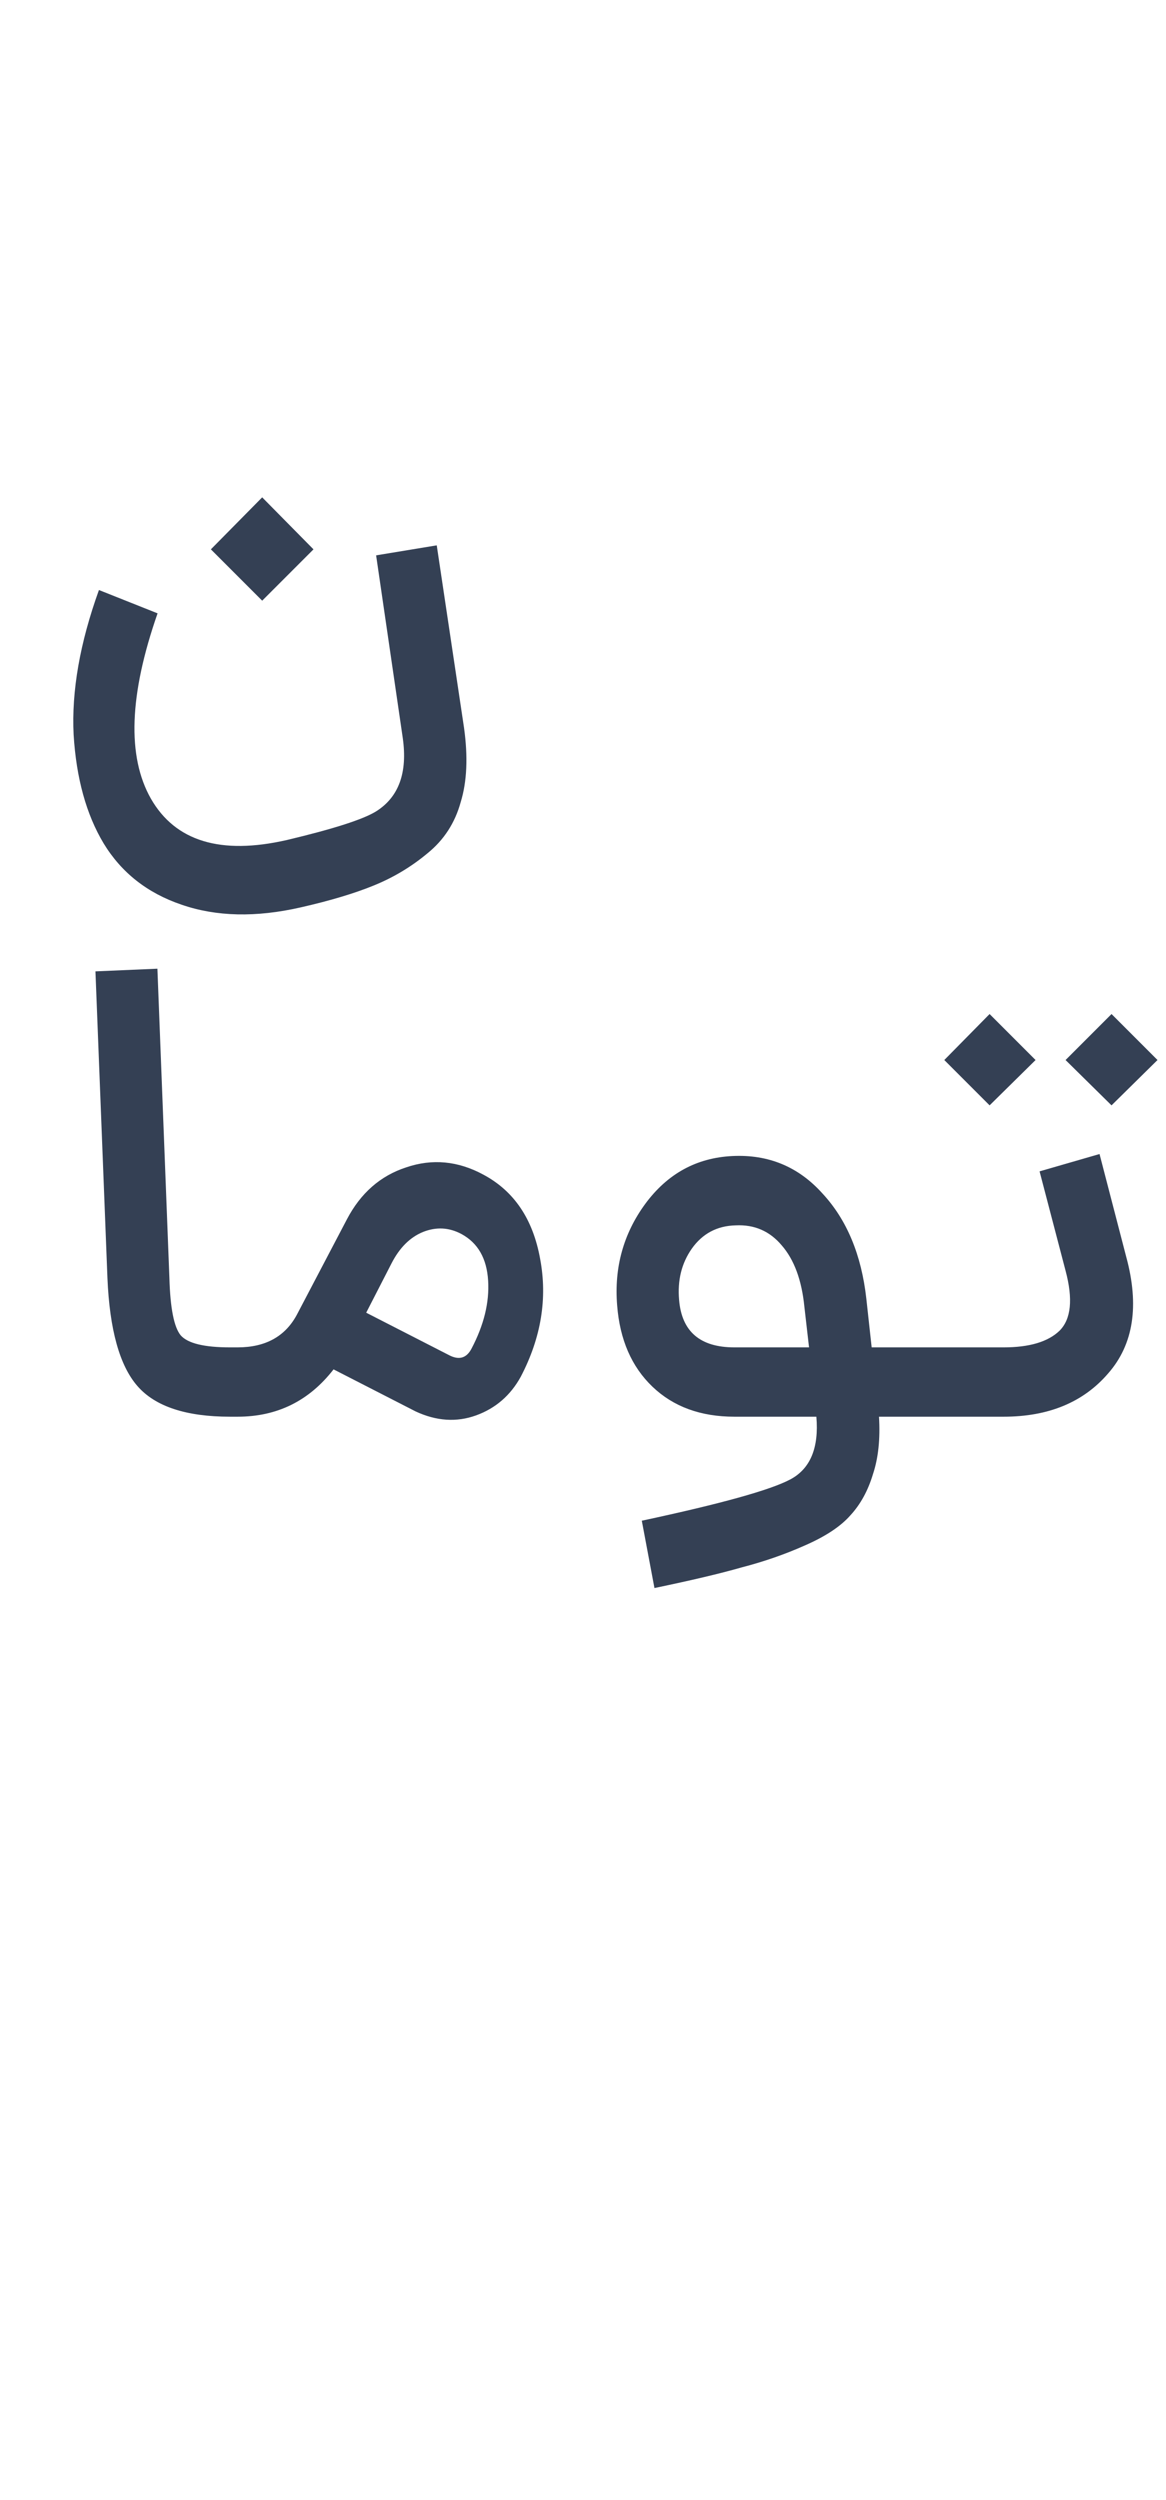 <svg width="14" height="30" viewBox="0 0 14 30" fill="none" xmlns="http://www.w3.org/2000/svg">
<path d="M2.762 17C2.234 17 1.863 16.877 1.65 16.632C1.436 16.387 1.316 15.955 1.29 15.336L1.146 11.656L1.89 11.624L2.034 15.336C2.044 15.699 2.09 15.928 2.17 16.024C2.255 16.12 2.452 16.168 2.762 16.168H2.842V17H2.762ZM5.805 14.096C6.173 14.293 6.399 14.629 6.485 15.104C6.575 15.579 6.498 16.051 6.253 16.52C6.13 16.744 5.951 16.899 5.717 16.984C5.482 17.069 5.239 17.053 4.989 16.936L4.005 16.432C3.711 16.811 3.327 17 2.853 17H2.765V16.168H2.853C3.194 16.168 3.434 16.032 3.573 15.76L4.165 14.632C4.33 14.317 4.567 14.109 4.877 14.008C5.191 13.901 5.501 13.931 5.805 14.096ZM5.661 16.184C5.81 15.901 5.877 15.629 5.861 15.368C5.845 15.101 5.738 14.915 5.541 14.808C5.391 14.728 5.237 14.72 5.077 14.784C4.922 14.848 4.797 14.973 4.701 15.16L4.397 15.752L5.397 16.264C5.514 16.323 5.602 16.296 5.661 16.184ZM10.946 16.168V17H10.554C10.57 17.267 10.546 17.496 10.482 17.688C10.423 17.885 10.333 18.051 10.21 18.184C10.093 18.317 9.911 18.437 9.666 18.544C9.426 18.651 9.173 18.739 8.906 18.808C8.645 18.883 8.295 18.965 7.858 19.056L7.706 18.248C8.655 18.045 9.25 17.88 9.49 17.752C9.73 17.624 9.834 17.373 9.802 17H8.818C8.413 17 8.085 16.88 7.834 16.64C7.583 16.4 7.442 16.075 7.41 15.664C7.373 15.211 7.485 14.805 7.746 14.448C8.013 14.085 8.362 13.893 8.794 13.872C9.226 13.851 9.586 14 9.874 14.32C10.167 14.635 10.343 15.056 10.402 15.584L10.466 16.168H10.946ZM8.154 15.6C8.186 15.979 8.407 16.168 8.818 16.168H9.714L9.658 15.68C9.626 15.36 9.535 15.115 9.386 14.944C9.242 14.773 9.058 14.693 8.834 14.704C8.61 14.709 8.434 14.803 8.306 14.984C8.183 15.16 8.133 15.365 8.154 15.6ZM11.882 13.264L11.338 12.72L11.882 12.168L12.434 12.72L11.882 13.264ZM13.346 13.264L12.794 12.72L13.346 12.168L13.898 12.72L13.346 13.264ZM10.866 17V16.168H12.05C12.36 16.168 12.584 16.101 12.722 15.968C12.861 15.829 12.885 15.589 12.794 15.248L12.482 14.056L13.202 13.848L13.522 15.08C13.682 15.667 13.61 16.133 13.306 16.48C13.008 16.827 12.589 17 12.05 17H10.866Z" fill="#344054"/>
<path d="M3.148 7.208L2.532 6.592L3.148 5.968L3.764 6.592L3.148 7.208ZM3.612 10.888C3.074 11.011 2.596 11 2.18 10.856C1.77 10.717 1.458 10.472 1.244 10.12C1.036 9.773 0.916 9.339 0.884 8.816C0.858 8.293 0.959 7.715 1.188 7.08L1.892 7.36C1.551 8.336 1.524 9.077 1.812 9.584C2.106 10.096 2.65 10.261 3.444 10.08C4.004 9.947 4.362 9.832 4.516 9.736C4.788 9.565 4.895 9.272 4.836 8.856L4.516 6.664L5.244 6.544L5.572 8.736C5.62 9.083 5.607 9.379 5.532 9.624C5.463 9.875 5.33 10.08 5.132 10.24C4.94 10.4 4.727 10.528 4.492 10.624C4.258 10.72 3.964 10.808 3.612 10.888Z" fill="#344054"/>
</svg>
